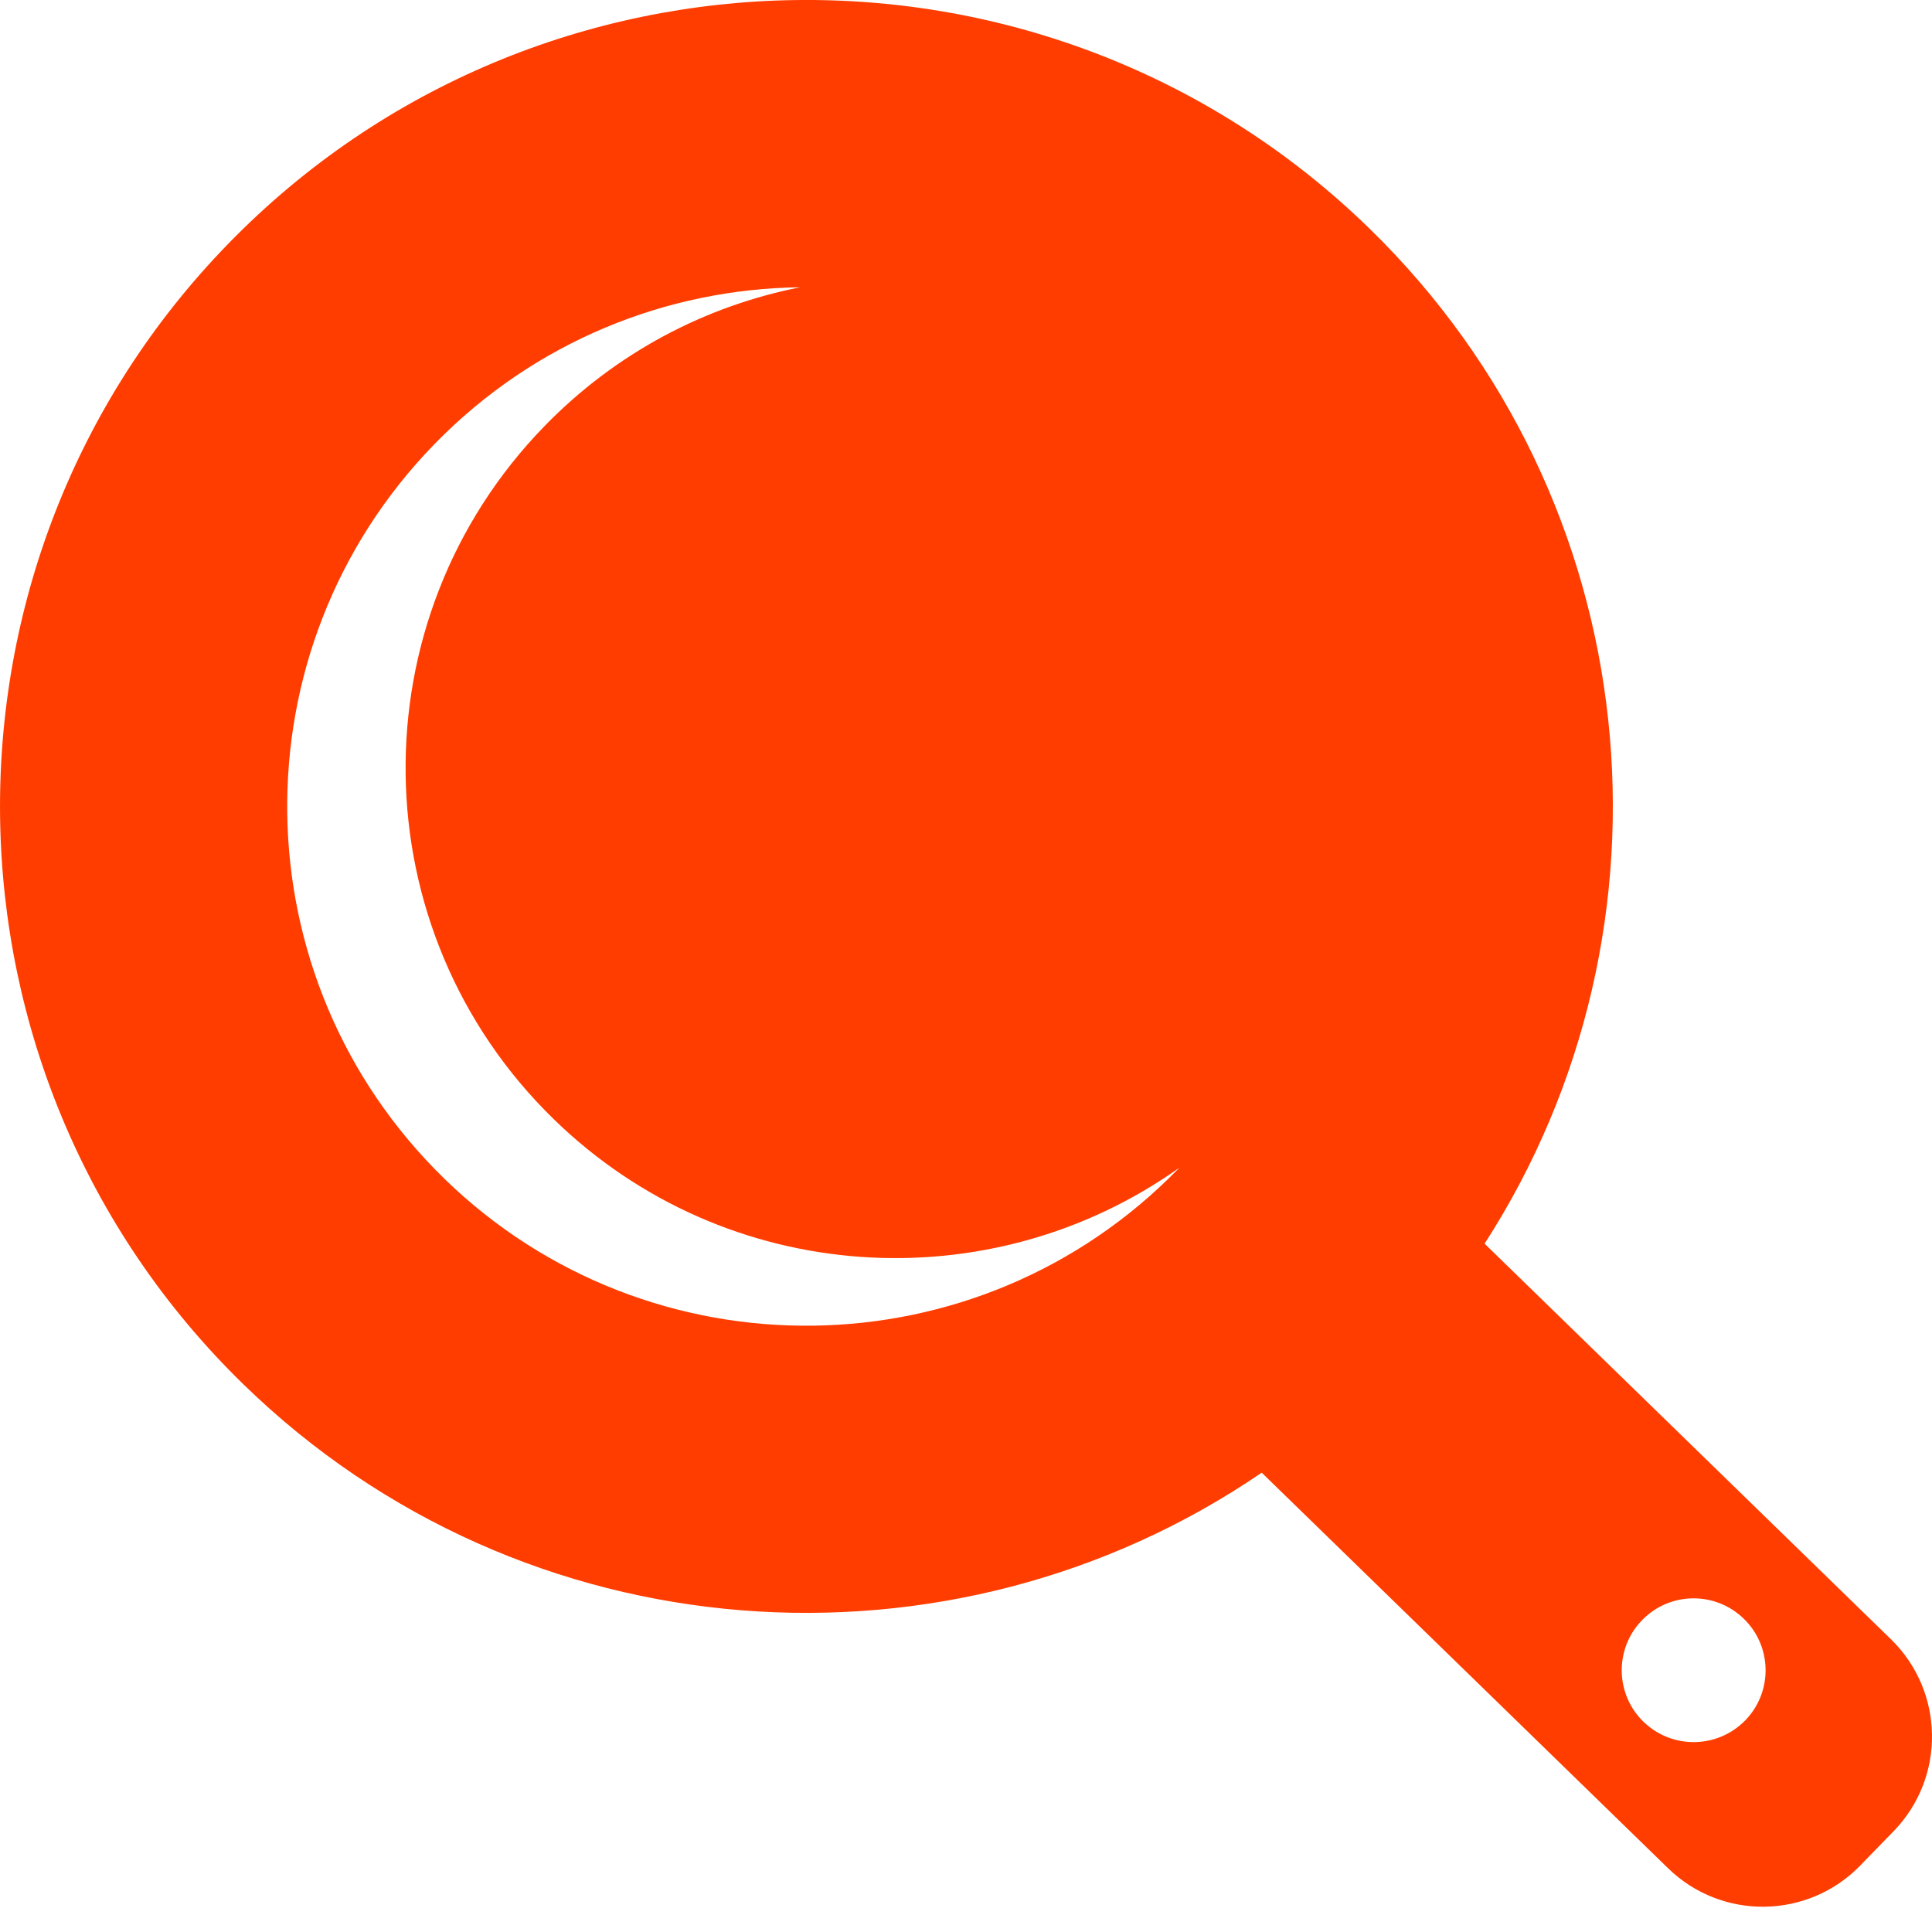 <svg width="36" height="36" viewBox="0 0 36 36" fill="none" xmlns="http://www.w3.org/2000/svg">
<g clip-path="url(#clip0_99_17703)">
<path d="M34.661 34.763L35.282 34.125C36.258 33.123 36.236 31.521 35.235 30.545L27.663 23.174C31.461 17.286 30.724 9.326 25.514 4.255C19.575 -1.528 10.038 -1.401 4.255 4.54C-1.527 10.48 -1.4 20.018 4.539 25.798C9.75 30.871 17.725 31.396 23.51 27.441L31.082 34.812C32.082 35.787 33.685 35.765 34.662 34.763L34.661 34.763ZM8.278 21.961C4.449 18.233 4.367 12.107 8.094 8.277C9.961 6.36 12.43 5.383 14.909 5.353C13.155 5.7 11.487 6.562 10.147 7.939C6.628 11.554 6.706 17.336 10.319 20.855C13.53 23.982 18.452 24.266 21.978 21.757C21.972 21.763 21.966 21.771 21.959 21.776C18.232 25.606 12.106 25.687 8.277 21.961L8.278 21.961ZM30.624 32.083C30.093 31.565 30.082 30.717 30.599 30.188C31.115 29.657 31.963 29.647 32.493 30.163C33.024 30.678 33.036 31.527 32.52 32.057C32.002 32.586 31.155 32.598 30.625 32.083L30.624 32.083Z" fill="#FF3D00"/>
</g>
<defs>
<clipPath id="clip0_99_17703">
<rect width="35.53" height="36" fill="white" transform="translate(36) rotate(90)"/>
</clipPath>
</defs>
</svg>
